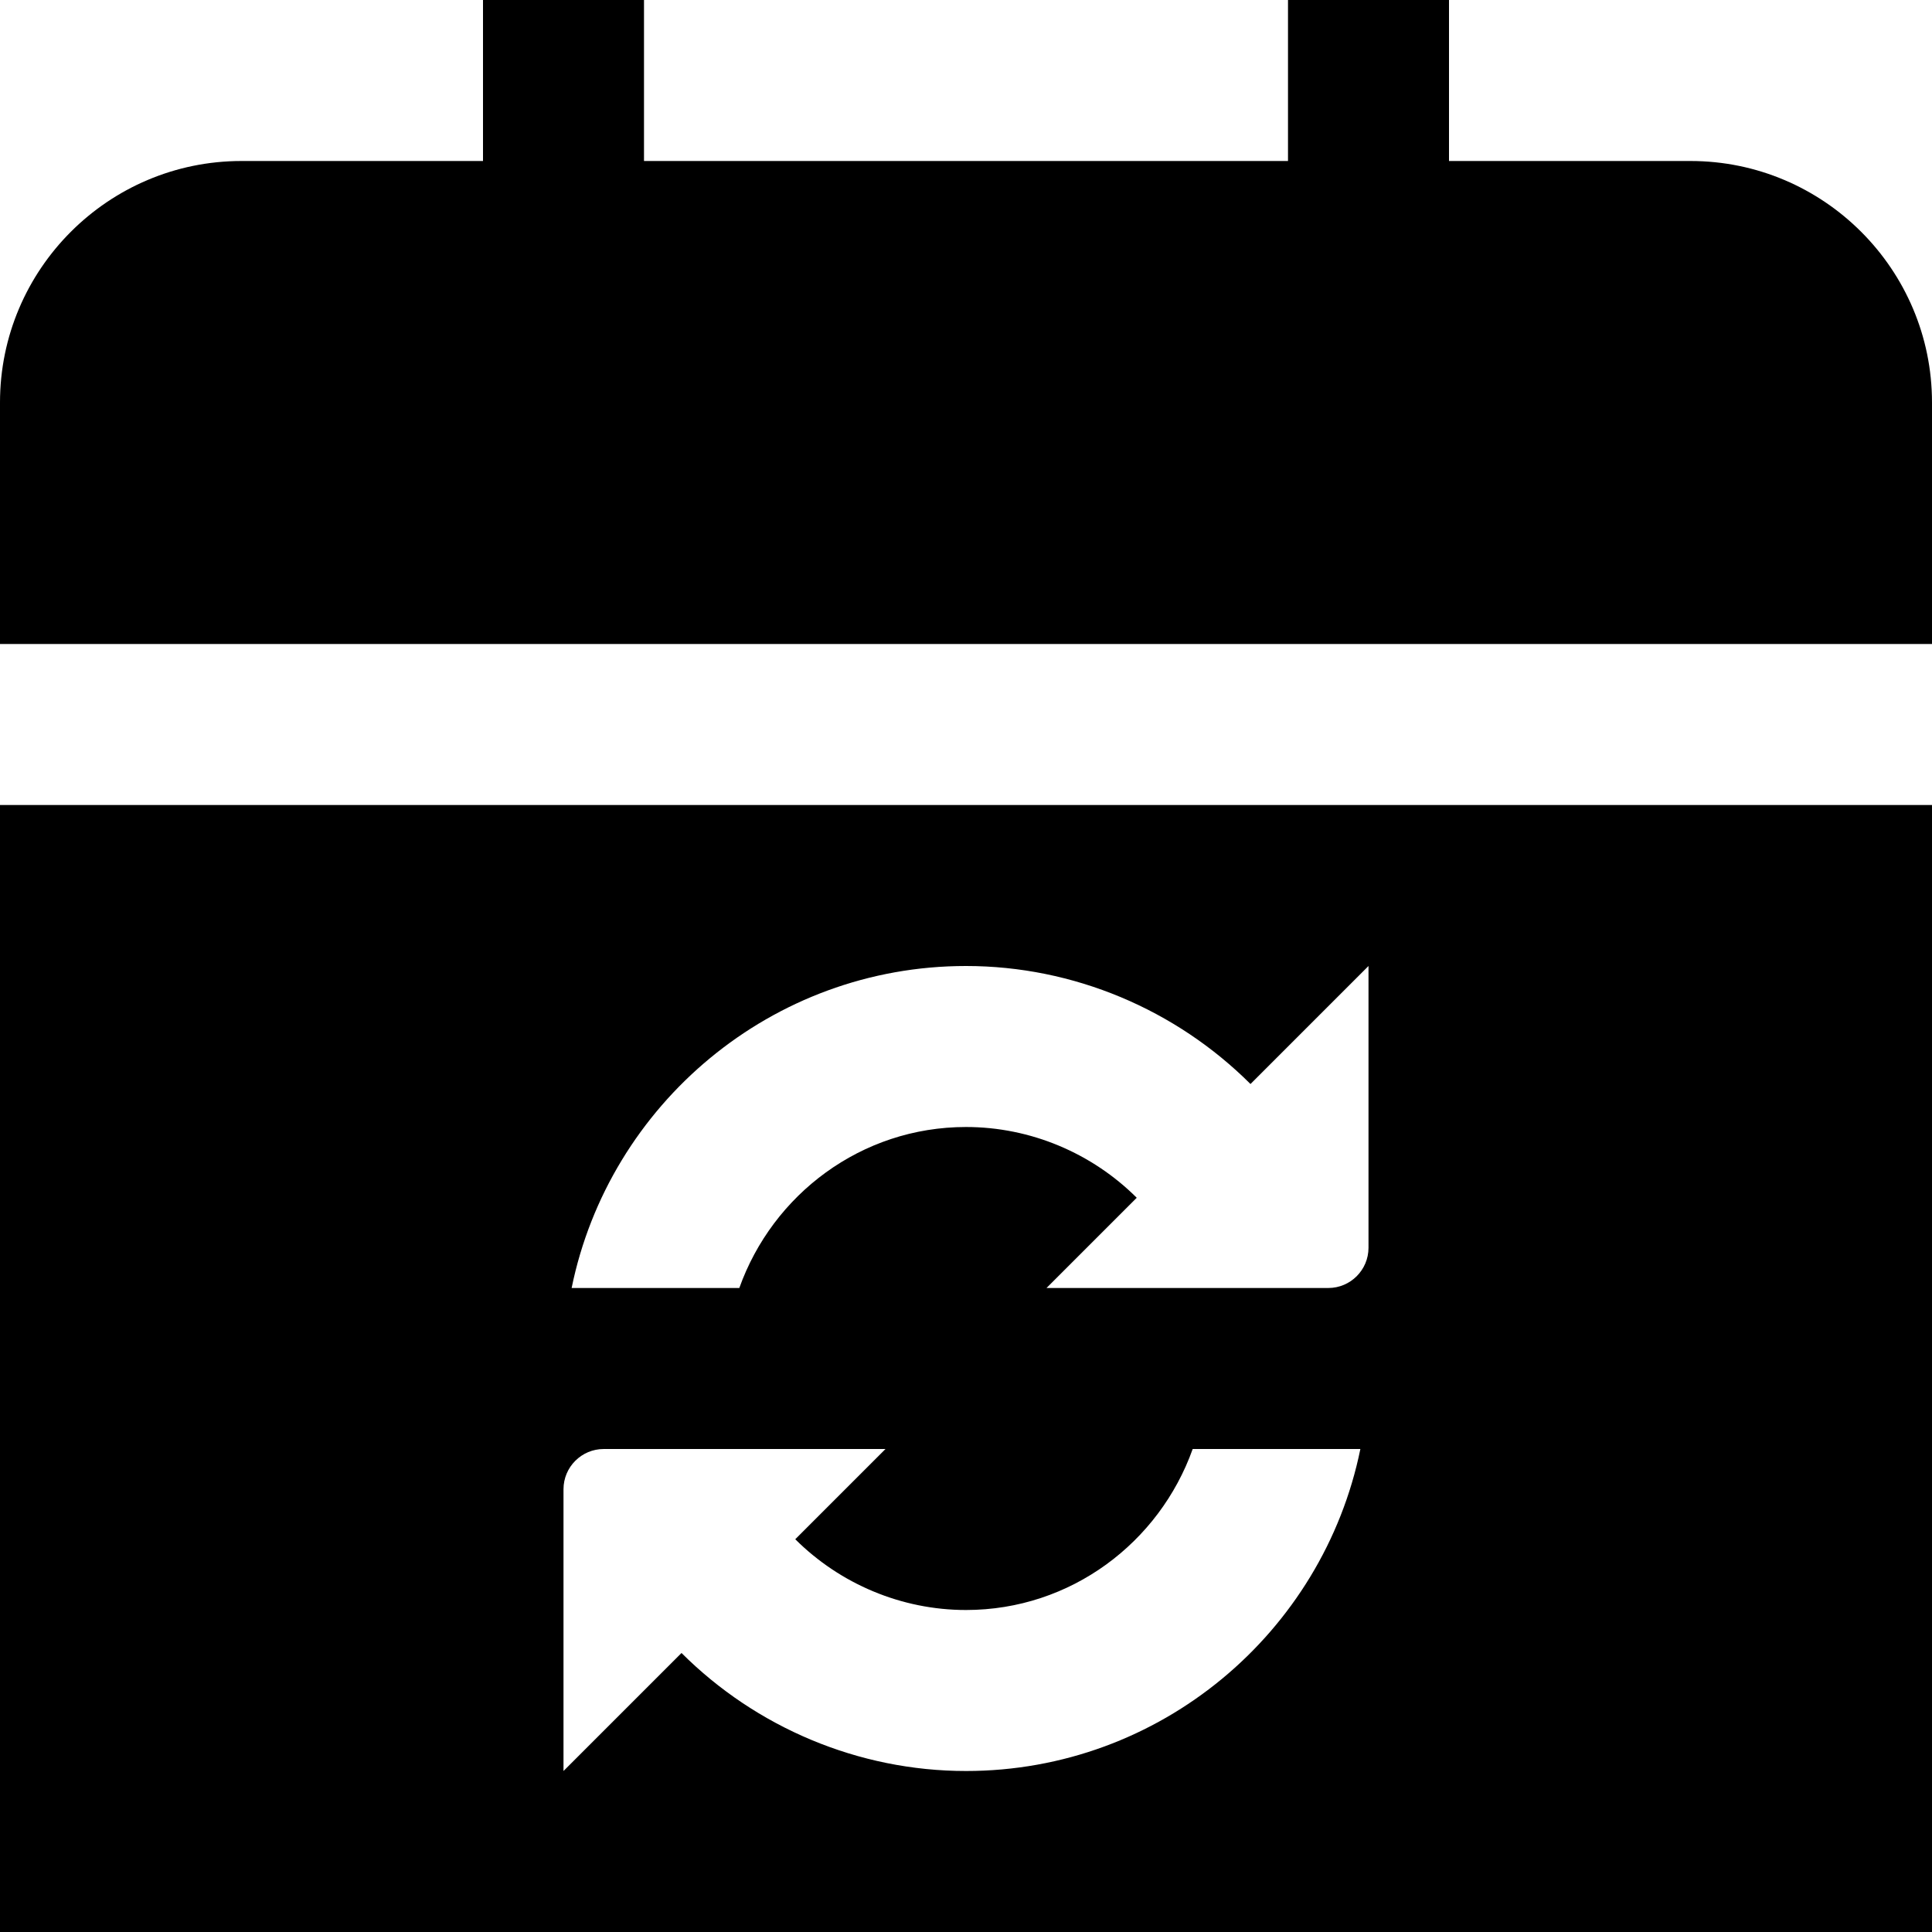 <?xml version="1.0" encoding="UTF-8"?>
<svg xmlns="http://www.w3.org/2000/svg" id="Layer_1" data-name="Layer 1" viewBox="0 0 24 24">
  <path d="M0,10v14H24V10H0Zm12,12c-1.338,0-2.608-.542-3.534-1.466l-1.466,1.466v-3.5c0-.276,.224-.5,.5-.5h3.5l-1.121,1.121c.556,.554,1.318,.879,2.121,.879,1.302,0,2.402-.839,2.816-2h2.083c-.465,2.279-2.484,4-4.899,4Zm5-6.5c0,.276-.224,.5-.5,.5h-3.5l1.121-1.121c-.556-.554-1.318-.879-2.121-.879-1.302,0-2.402,.839-2.816,2h-2.083c.465-2.279,2.484-4,4.899-4,1.338,0,2.608,.542,3.534,1.466l1.466-1.466v3.5ZM0,8v-3c0-1.654,1.346-3,3-3h3V0h2V2h8V0h2V2h3c1.654,0,3,1.346,3,3v3H0Z"/>
</svg>
